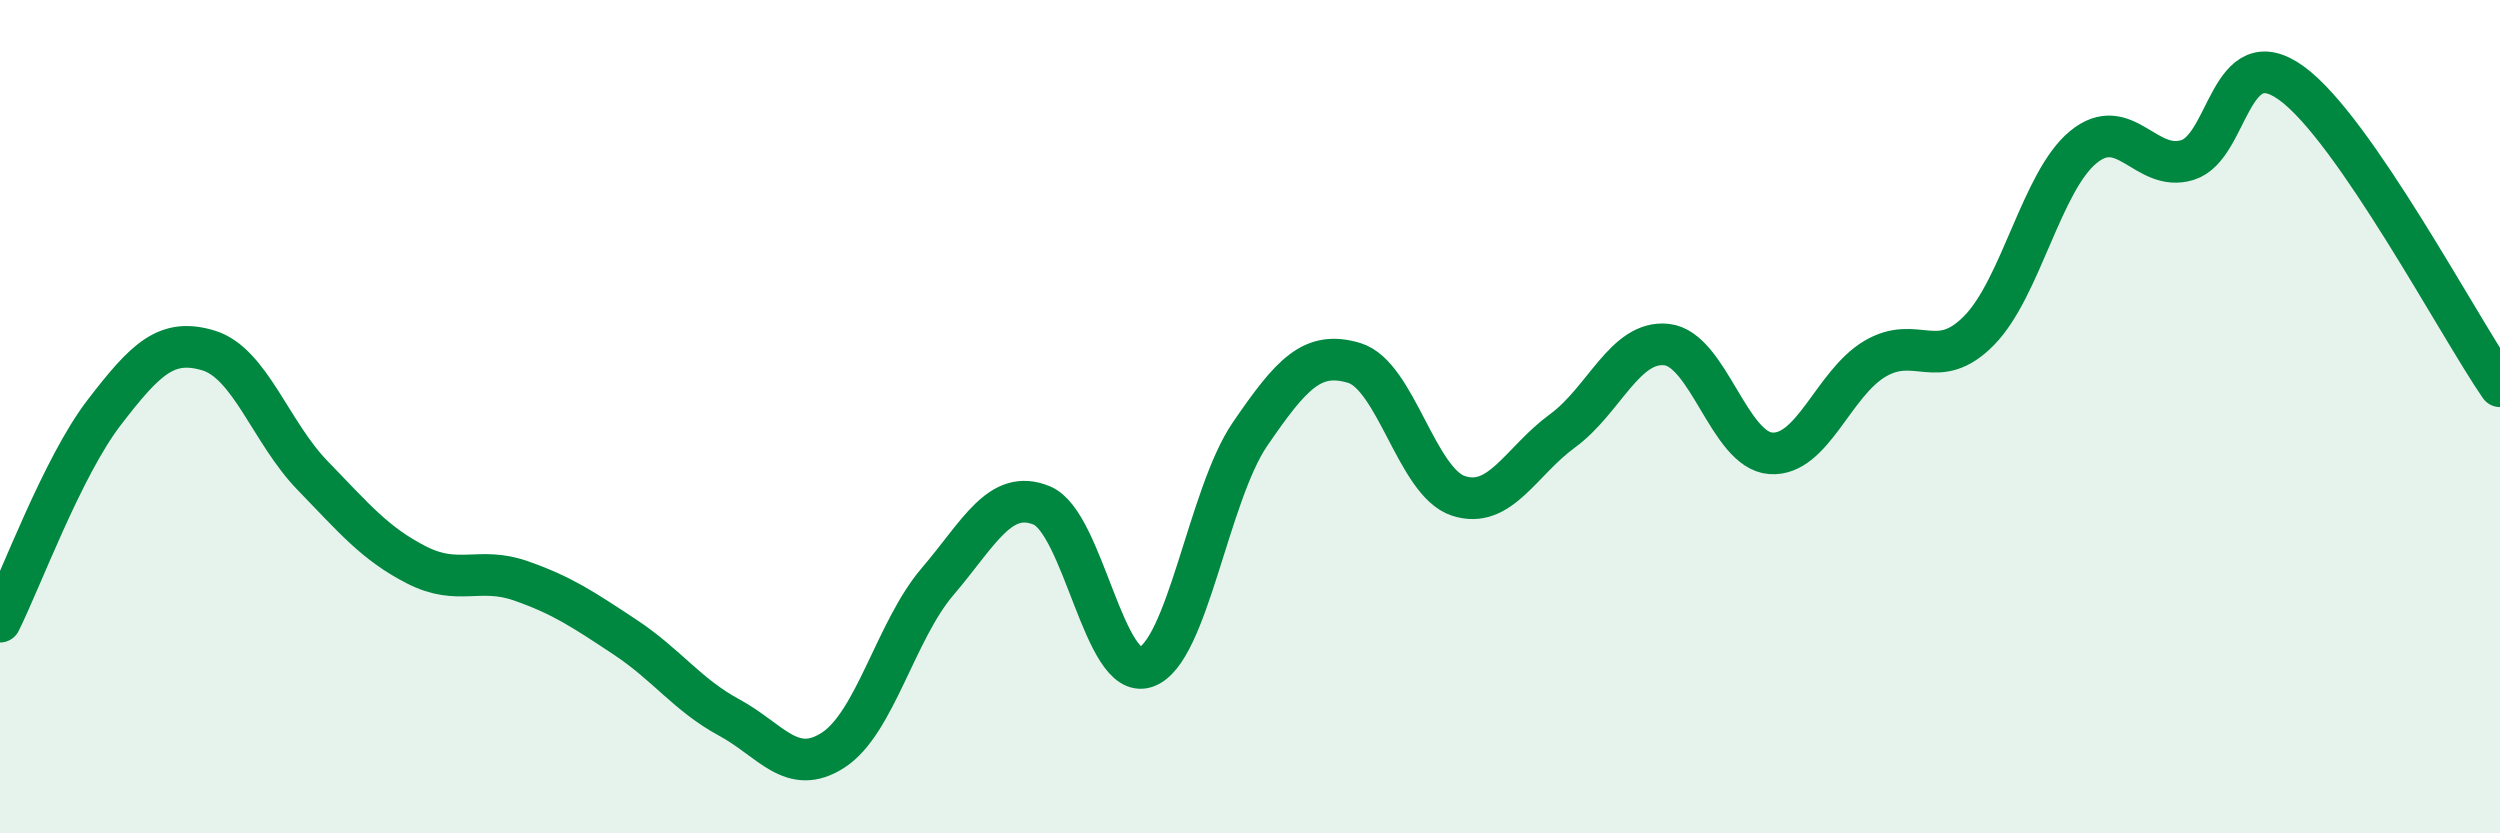 
    <svg width="60" height="20" viewBox="0 0 60 20" xmlns="http://www.w3.org/2000/svg">
      <path
        d="M 0,14.92 C 0.5,13.92 1.5,11.2 2.5,9.9 C 3.5,8.6 4,8.11 5,8.41 C 6,8.71 6.5,10.38 7.5,11.41 C 8.5,12.44 9,13.05 10,13.56 C 11,14.07 11.5,13.59 12.5,13.94 C 13.5,14.29 14,14.63 15,15.29 C 16,15.95 16.5,16.68 17.5,17.22 C 18.5,17.76 19,18.65 20,18 C 21,17.35 21.5,15.13 22.5,13.96 C 23.5,12.79 24,11.72 25,12.13 C 26,12.54 26.5,16.35 27.5,16.01 C 28.5,15.67 29,11.88 30,10.42 C 31,8.96 31.5,8.41 32.5,8.71 C 33.5,9.01 34,11.57 35,11.9 C 36,12.23 36.5,11.07 37.5,10.34 C 38.5,9.61 39,8.16 40,8.27 C 41,8.38 41.5,10.81 42.5,10.88 C 43.5,10.95 44,9.2 45,8.61 C 46,8.02 46.5,8.95 47.5,7.93 C 48.5,6.91 49,4.35 50,3.53 C 51,2.71 51.5,4.15 52.5,3.84 C 53.5,3.53 53.5,0.91 55,2 C 56.5,3.09 59,7.82 60,9.27L60 20L0 20Z"
        fill="#008740"
        opacity="0.1"
        stroke-linecap="round"
        stroke-linejoin="round"
      />
      <path
        d="M 0,14.92 C 0.5,13.92 1.5,11.2 2.5,9.9 C 3.5,8.6 4,8.11 5,8.41 C 6,8.71 6.5,10.38 7.5,11.41 C 8.5,12.44 9,13.05 10,13.56 C 11,14.07 11.5,13.59 12.5,13.94 C 13.5,14.29 14,14.63 15,15.29 C 16,15.95 16.5,16.68 17.5,17.22 C 18.5,17.76 19,18.65 20,18 C 21,17.35 21.5,15.13 22.5,13.96 C 23.5,12.79 24,11.72 25,12.13 C 26,12.54 26.5,16.35 27.5,16.01 C 28.5,15.67 29,11.88 30,10.42 C 31,8.96 31.5,8.41 32.5,8.71 C 33.5,9.01 34,11.57 35,11.9 C 36,12.23 36.5,11.07 37.5,10.34 C 38.5,9.61 39,8.16 40,8.27 C 41,8.38 41.5,10.81 42.5,10.88 C 43.5,10.95 44,9.2 45,8.61 C 46,8.02 46.5,8.95 47.5,7.93 C 48.5,6.91 49,4.35 50,3.53 C 51,2.71 51.5,4.15 52.5,3.84 C 53.5,3.53 53.5,0.91 55,2 C 56.5,3.09 59,7.82 60,9.27"
        stroke="#008740"
        stroke-width="1"
        fill="none"
        stroke-linecap="round"
        stroke-linejoin="round"
      />
    </svg>
  